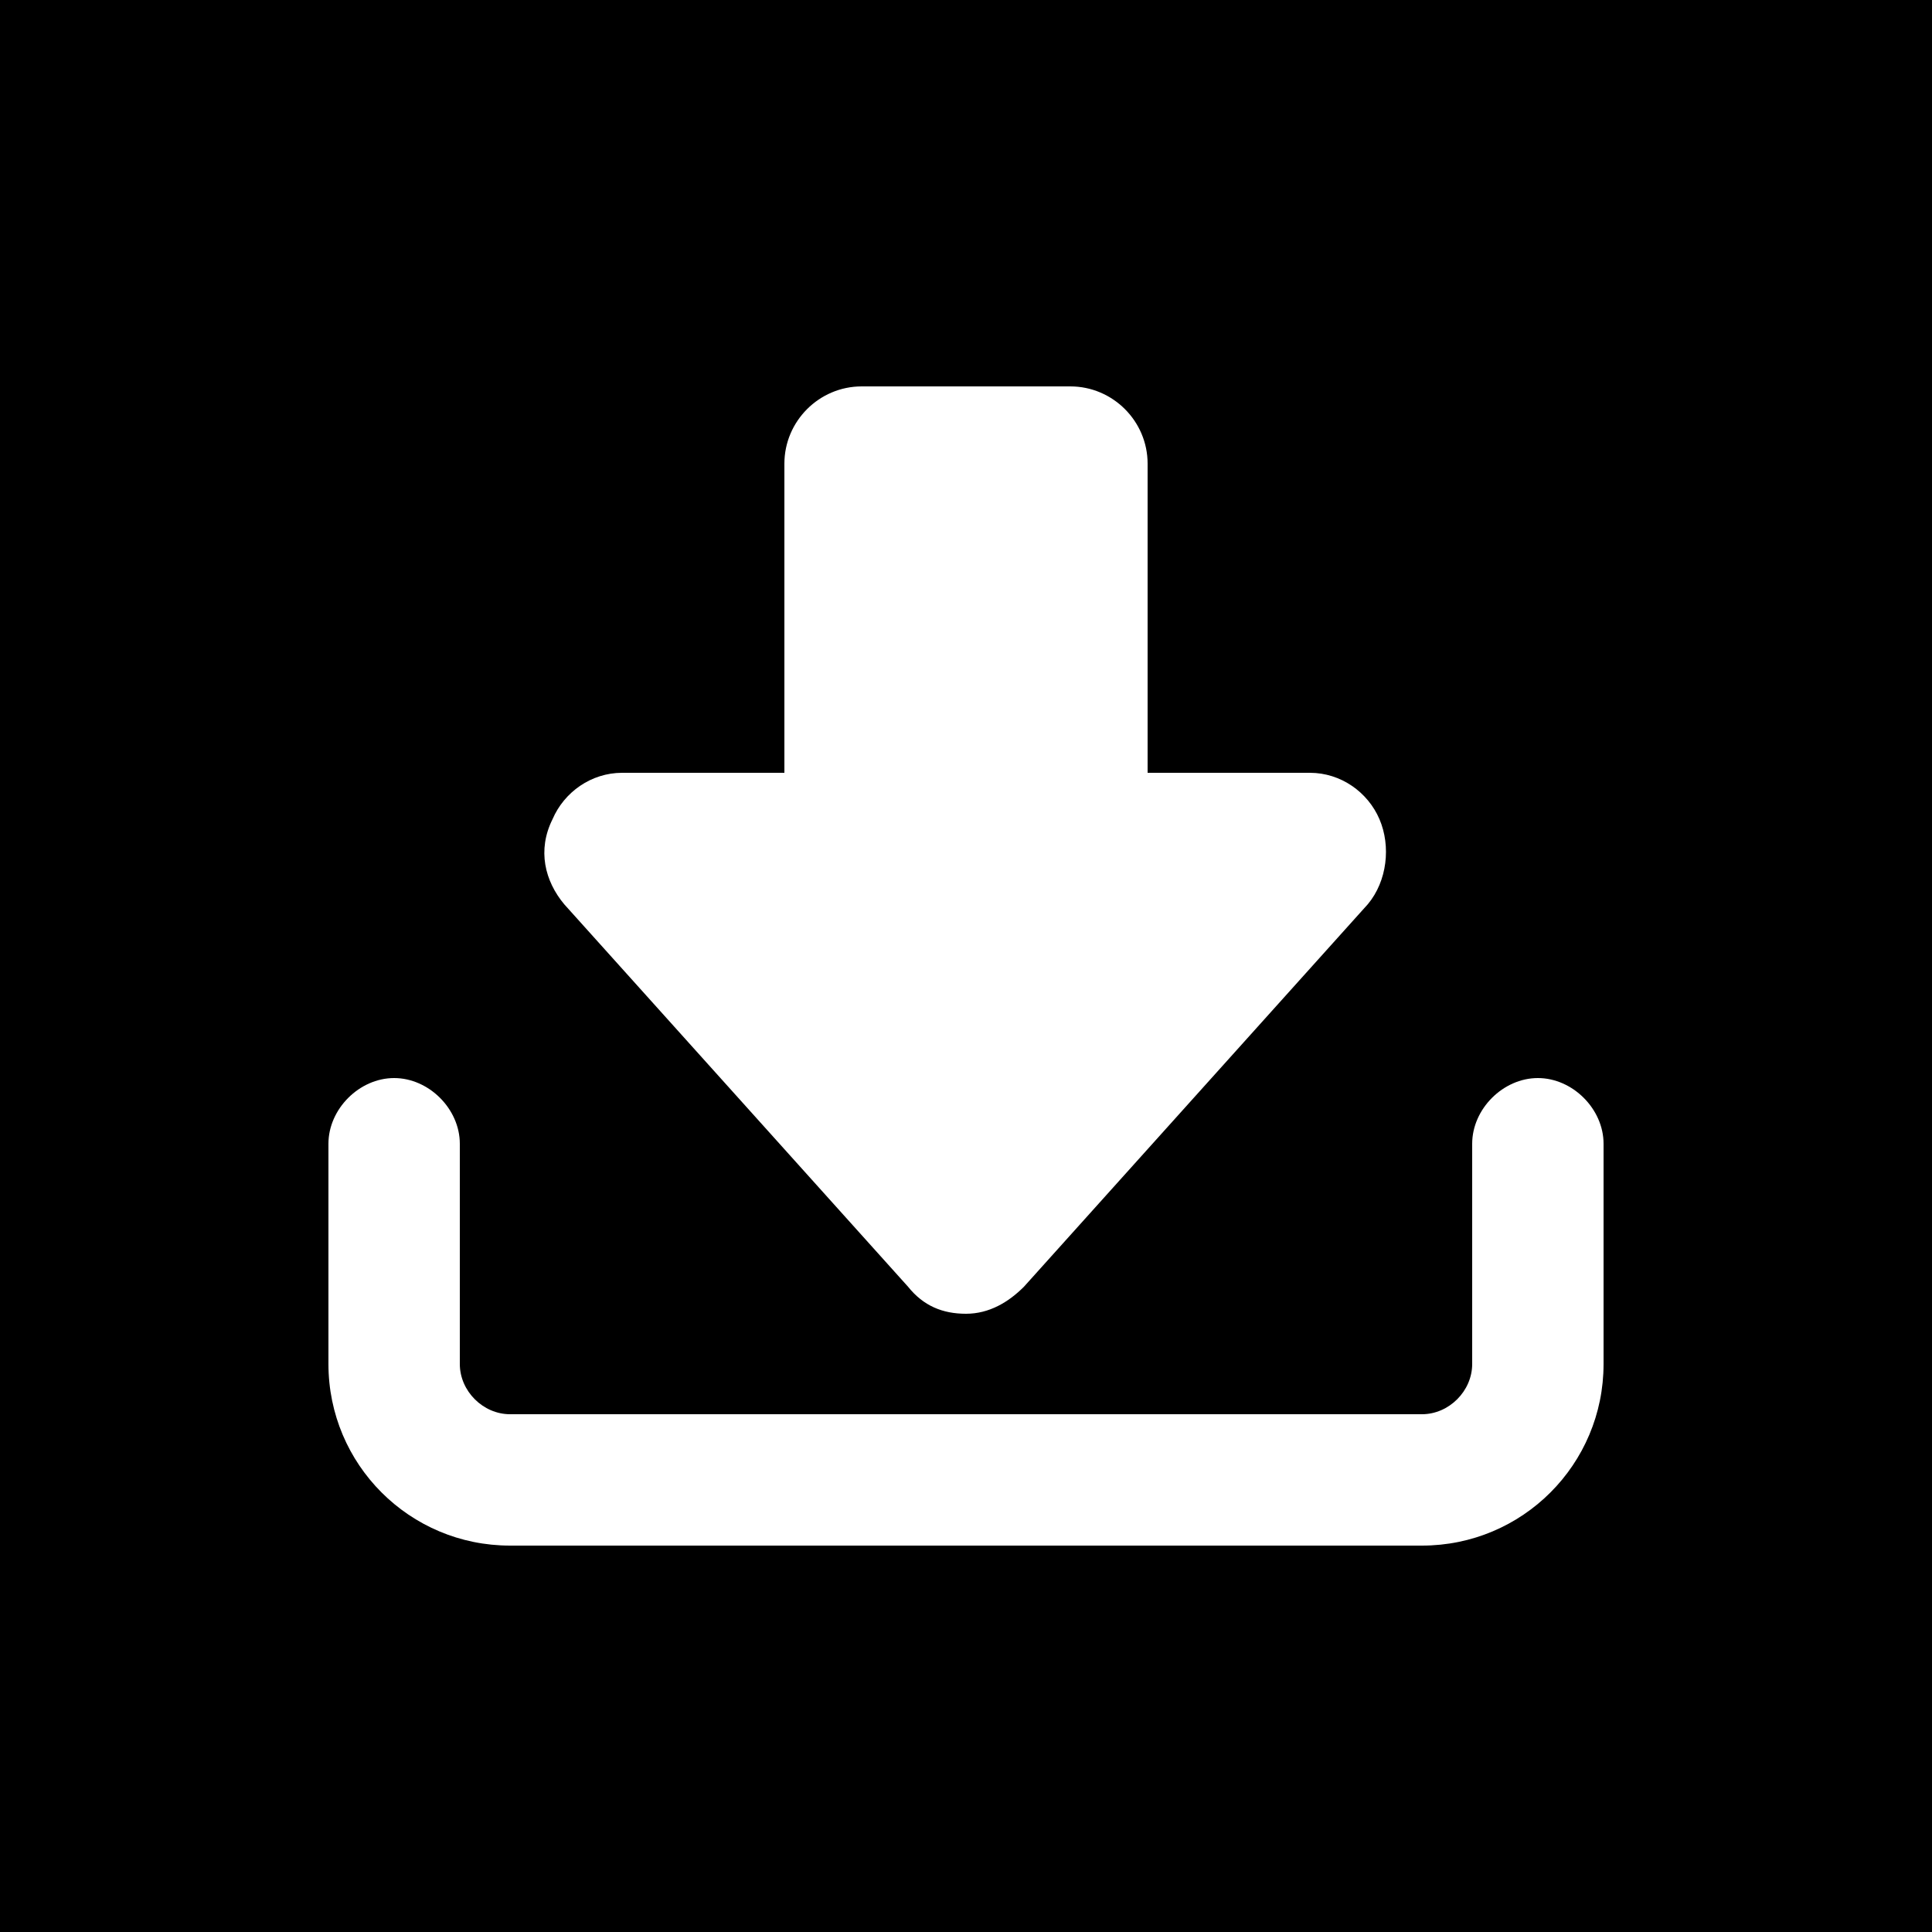 <?xml version="1.0" encoding="UTF-8"?>
<svg xmlns="http://www.w3.org/2000/svg" id="Ebene_2" version="1.1" viewBox="0 0 50 50">
  <path d="M0,0v50h50V0H0ZM14.3,21.2c.3-.7,1-1.2,1.8-1.2h4.2v-8c0-1.1.9-2,2-2h5.4c1.1,0,2,.9,2,2v8h4.2c.8,0,1.5.5,1.8,1.2.3.7.2,1.6-.3,2.2l-8.9,9.9c-.4.4-.9.7-1.5.7s-1.1-.2-1.5-.7h0l-8.9-9.9c-.5-.6-.7-1.4-.3-2.2ZM41.5,35.3c0,2.6-2.1,4.7-4.7,4.7H13.2c-2.6,0-4.7-2.1-4.7-4.7v-5.7c0-.9.8-1.7,1.7-1.7s1.7.8,1.7,1.7v5.7c0,.7.6,1.3,1.3,1.3h23.6c.7,0,1.3-.6,1.3-1.3v-5.7c0-.9.8-1.7,1.7-1.7h0c.9,0,1.7.8,1.7,1.7v5.7Z"></path>
</svg>
